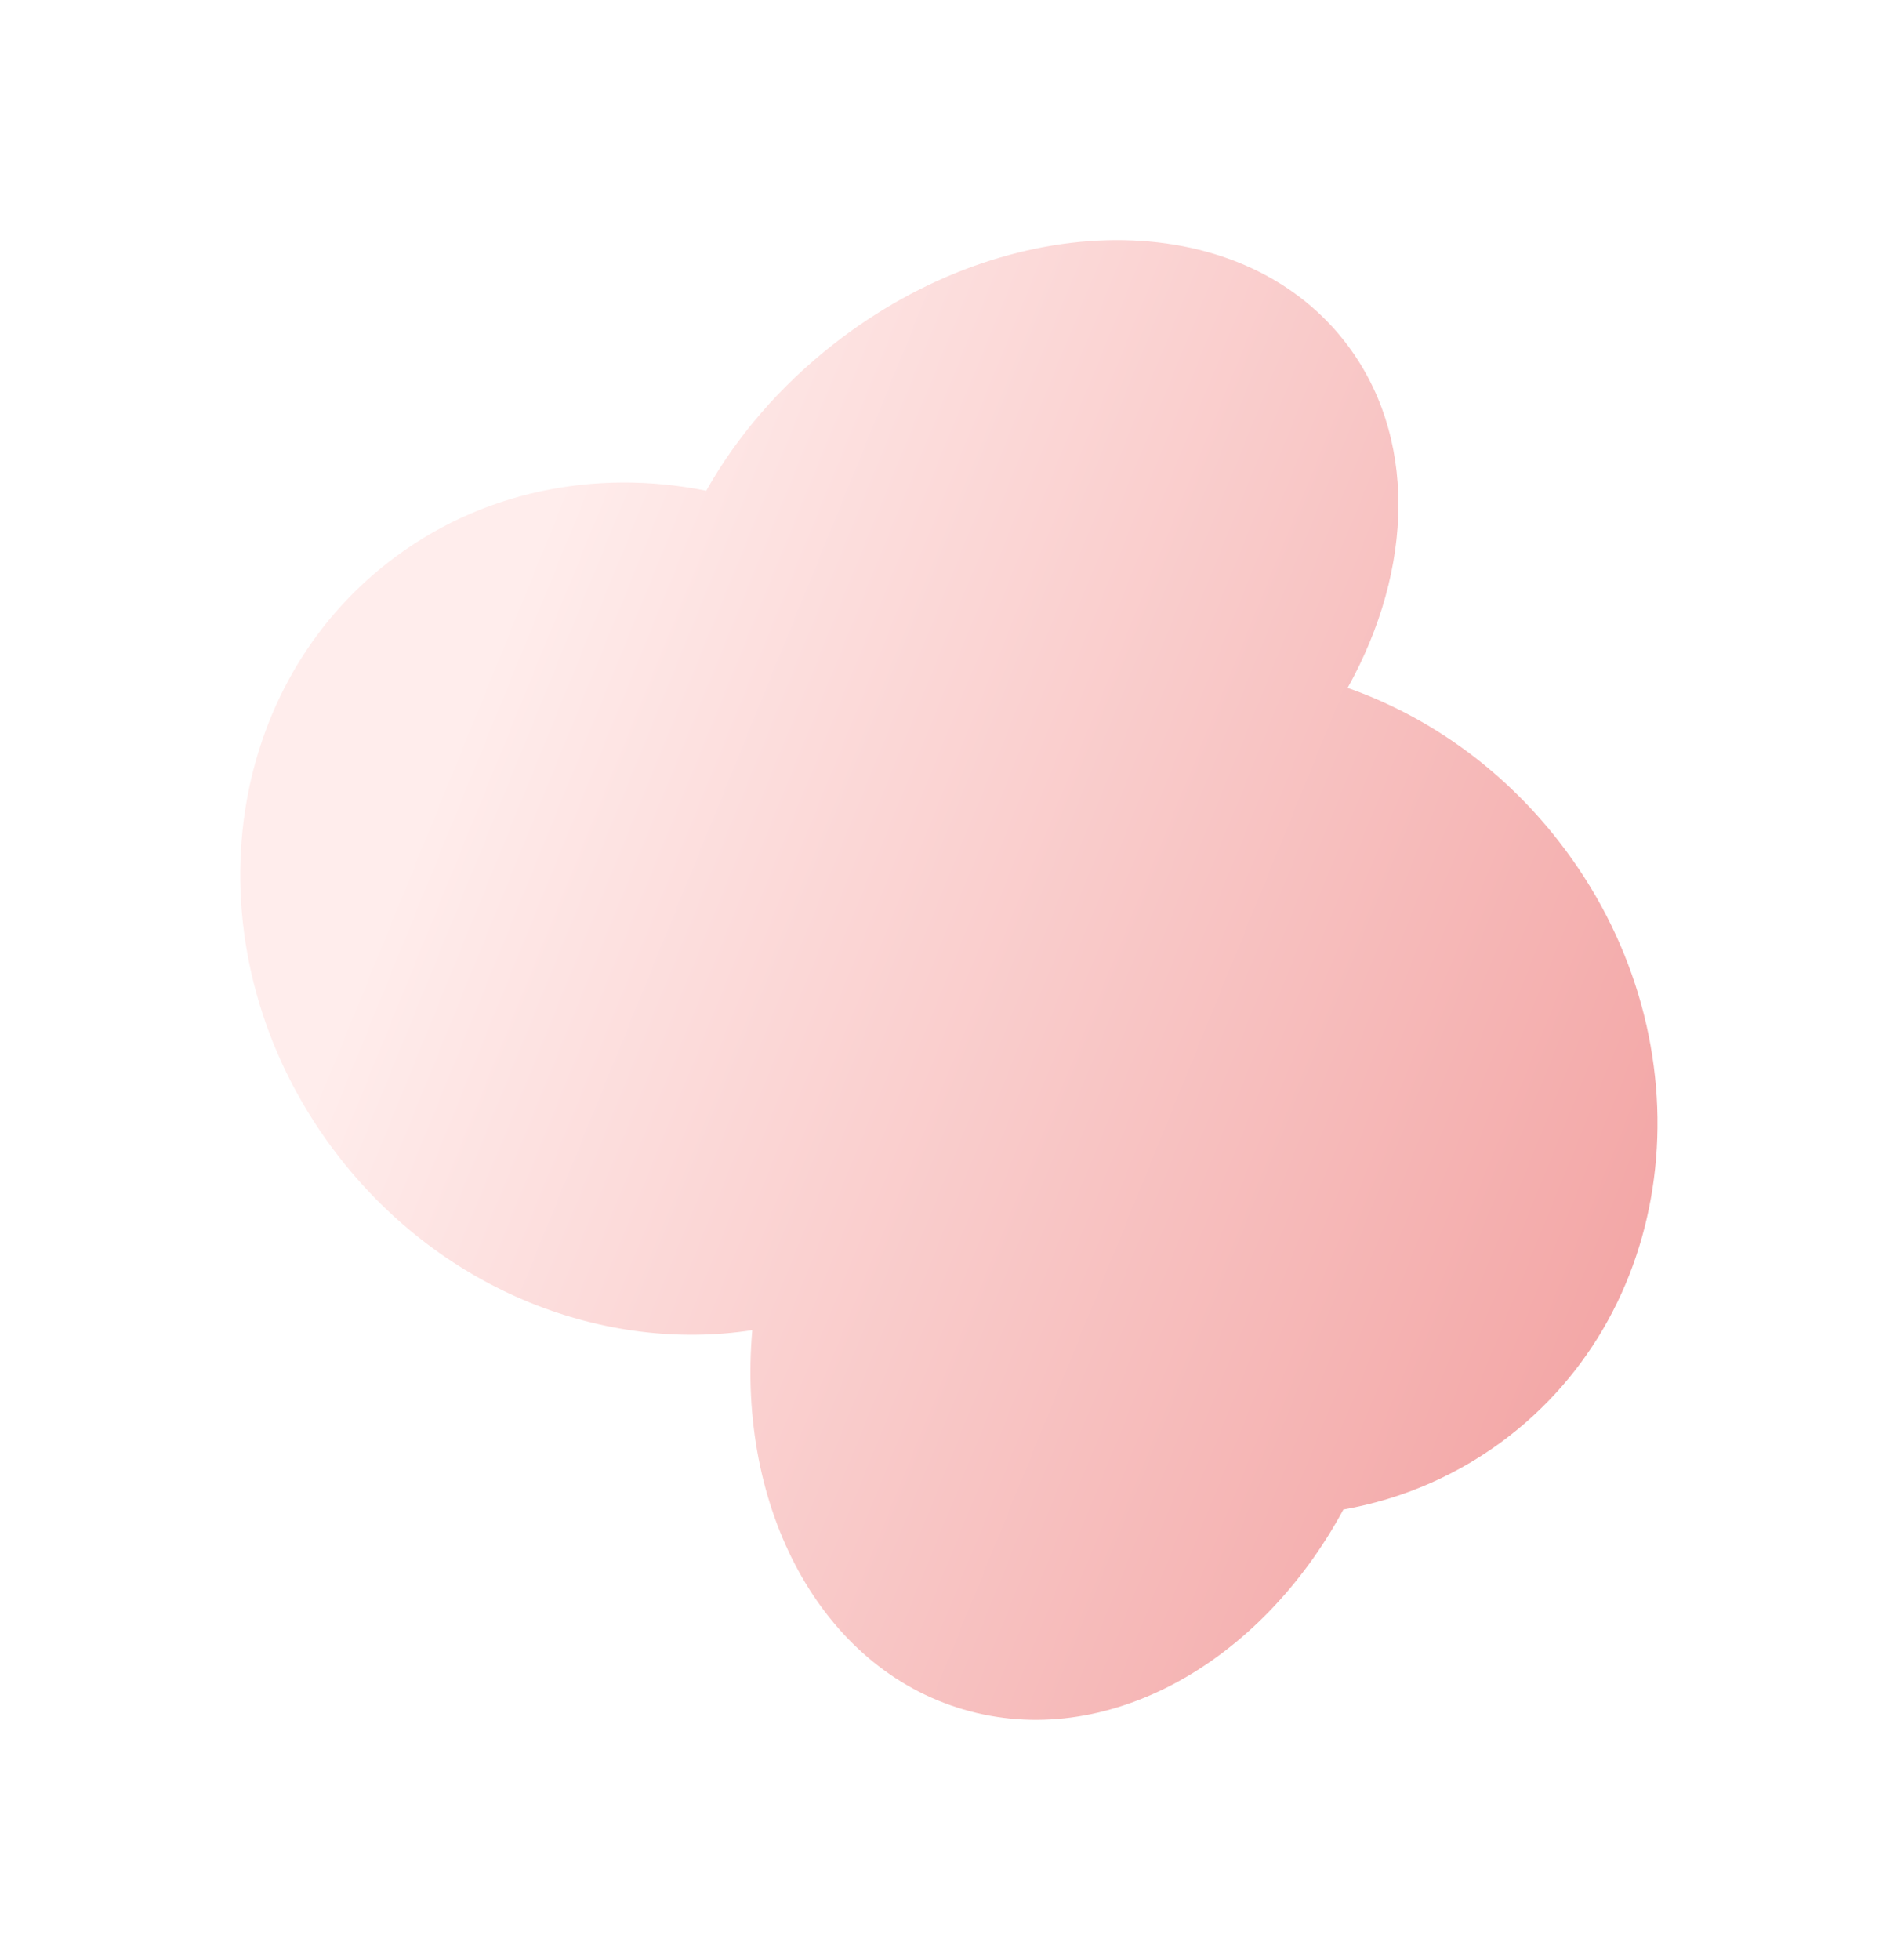 <svg width="794" height="820" viewBox="0 0 794 820" fill="none" xmlns="http://www.w3.org/2000/svg">
<g filter="url(#filter0_f_2500_7788)">
<path fill-rule="evenodd" clip-rule="evenodd" d="M349.008 143.895C326.235 161.692 308.252 182.866 295.592 205.311C249.163 196.027 200.695 205.417 162.245 235.466C88.656 292.976 79.629 404.382 142.084 484.298C185.875 540.333 253.182 566.008 314.867 556.523C308.336 630.916 343.386 697.653 403.278 715.224C462.523 732.607 527.306 696.371 562.283 631.576C587.219 627.145 611.131 616.908 632.072 600.543C705.661 543.033 714.687 431.627 652.233 351.711C628.285 321.068 597.305 299.504 564.058 287.804C591.837 237.938 593.375 181.954 562.825 142.863C518.327 85.923 422.597 86.385 349.008 143.895Z" fill="url(#paint0_linear_2500_7788)"/>
</g>
<defs>
<filter id="filter0_f_2500_7788" x="0.562" y="0.458" width="793.193" height="819.106" filterUnits="userSpaceOnUse" color-interpolation-filters="sRGB">
<feFlood flood-opacity="0" result="BackgroundImageFix"/>
<feBlend mode="normal" in="SourceGraphic" in2="BackgroundImageFix" result="shape"/>
<feGaussianBlur stdDeviation="50" result="effect1_foregroundBlur_2500_7788"/>
</filter>
<linearGradient id="paint0_linear_2500_7788" x1="119.92" y1="483.805" x2="949.575" y2="822.033" gradientUnits="userSpaceOnUse">
<stop stop-color="#FFEDEC"/>
<stop offset="1" stop-color="#EB7979"/>
</linearGradient>
</defs>
</svg>
